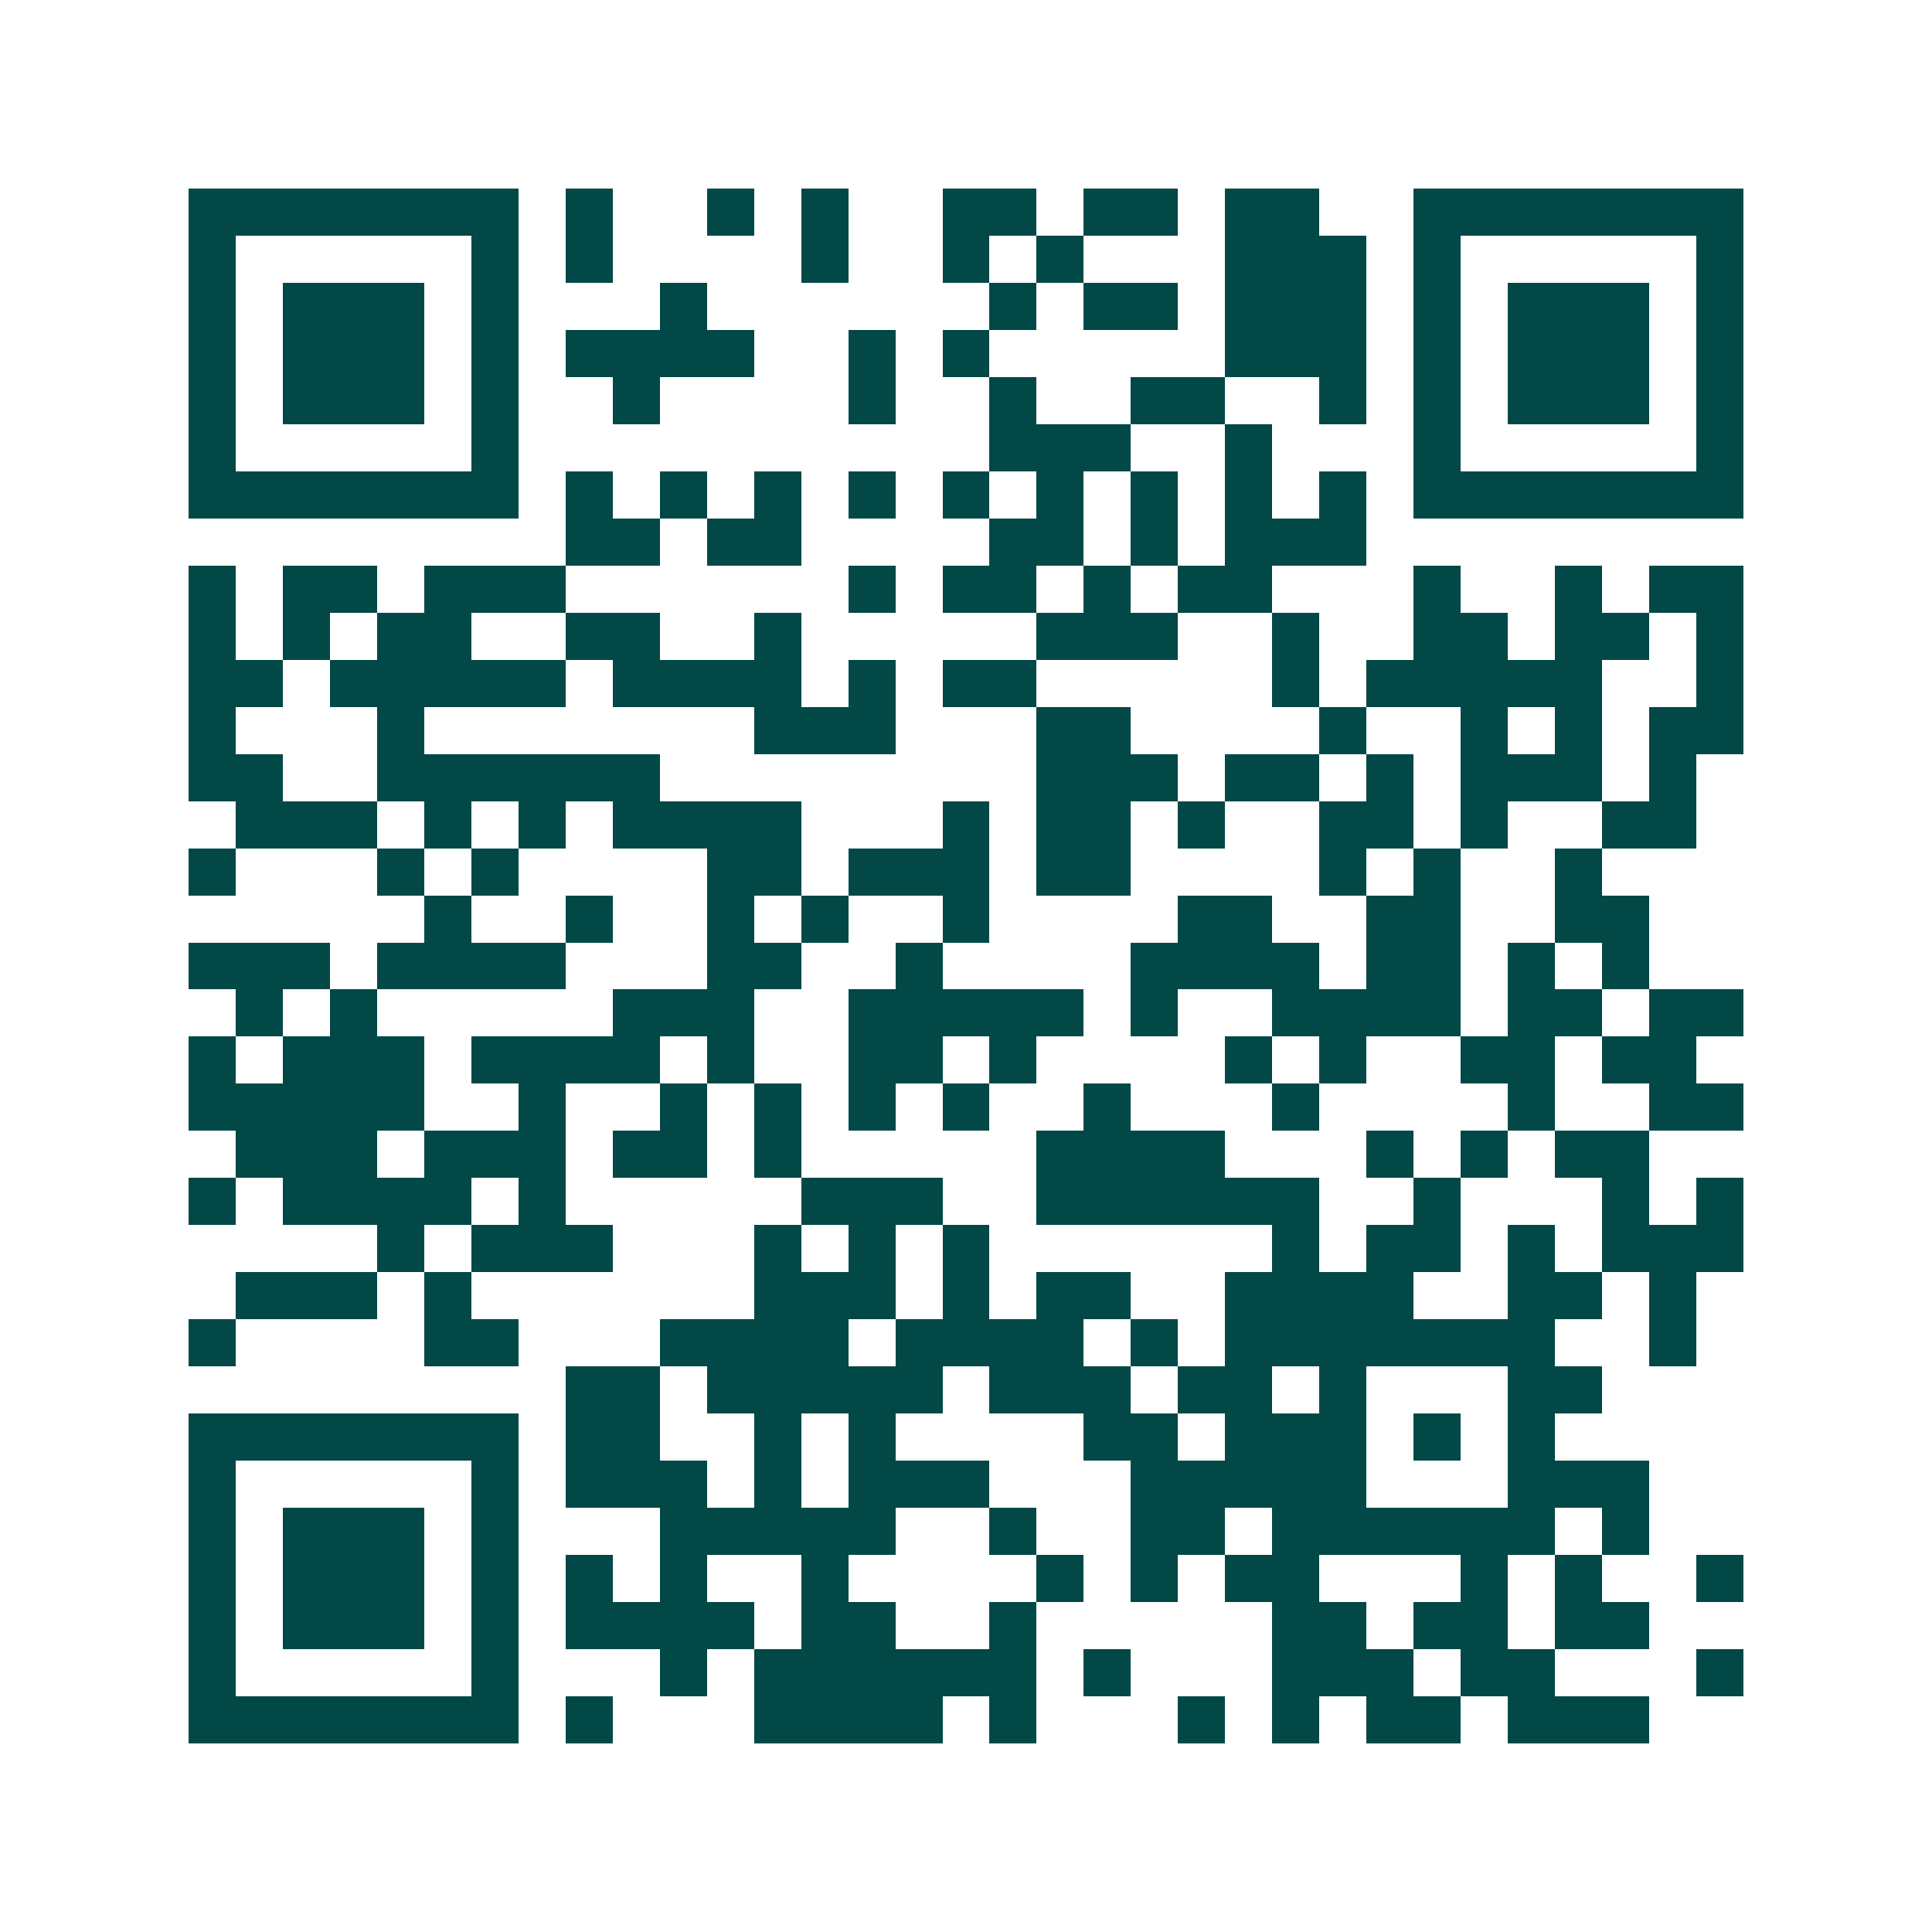 <svg xmlns="http://www.w3.org/2000/svg" width="200" height="200" viewBox="0 0 41 41" shape-rendering="crispEdges"><path fill="#ffffff" d="M0 0h41v41H0z"/><path stroke="#014847" d="M4 4.5h7m1 0h1m2 0h1m1 0h1m2 0h2m1 0h2m1 0h2m2 0h7M4 5.5h1m5 0h1m1 0h1m4 0h1m2 0h1m1 0h1m3 0h3m1 0h1m5 0h1M4 6.5h1m1 0h3m1 0h1m3 0h1m6 0h1m1 0h2m1 0h3m1 0h1m1 0h3m1 0h1M4 7.5h1m1 0h3m1 0h1m1 0h4m2 0h1m1 0h1m5 0h3m1 0h1m1 0h3m1 0h1M4 8.5h1m1 0h3m1 0h1m2 0h1m4 0h1m2 0h1m2 0h2m2 0h1m1 0h1m1 0h3m1 0h1M4 9.5h1m5 0h1m10 0h3m2 0h1m3 0h1m5 0h1M4 10.5h7m1 0h1m1 0h1m1 0h1m1 0h1m1 0h1m1 0h1m1 0h1m1 0h1m1 0h1m1 0h7M12 11.5h2m1 0h2m4 0h2m1 0h1m1 0h3M4 12.5h1m1 0h2m1 0h3m6 0h1m1 0h2m1 0h1m1 0h2m3 0h1m2 0h1m1 0h2M4 13.5h1m1 0h1m1 0h2m2 0h2m2 0h1m5 0h3m2 0h1m2 0h2m1 0h2m1 0h1M4 14.5h2m1 0h5m1 0h4m1 0h1m1 0h2m5 0h1m1 0h5m2 0h1M4 15.5h1m3 0h1m7 0h3m3 0h2m4 0h1m2 0h1m1 0h1m1 0h2M4 16.5h2m2 0h6m8 0h3m1 0h2m1 0h1m1 0h3m1 0h1M5 17.5h3m1 0h1m1 0h1m1 0h4m3 0h1m1 0h2m1 0h1m2 0h2m1 0h1m2 0h2M4 18.5h1m3 0h1m1 0h1m4 0h2m1 0h3m1 0h2m4 0h1m1 0h1m2 0h1M9 19.5h1m2 0h1m2 0h1m1 0h1m2 0h1m4 0h2m2 0h2m2 0h2M4 20.5h3m1 0h4m3 0h2m2 0h1m4 0h4m1 0h2m1 0h1m1 0h1M5 21.5h1m1 0h1m5 0h3m2 0h5m1 0h1m2 0h4m1 0h2m1 0h2M4 22.5h1m1 0h3m1 0h4m1 0h1m2 0h2m1 0h1m4 0h1m1 0h1m2 0h2m1 0h2M4 23.5h5m2 0h1m2 0h1m1 0h1m1 0h1m1 0h1m2 0h1m3 0h1m4 0h1m2 0h2M5 24.5h3m1 0h3m1 0h2m1 0h1m5 0h4m3 0h1m1 0h1m1 0h2M4 25.5h1m1 0h4m1 0h1m5 0h3m2 0h6m2 0h1m3 0h1m1 0h1M8 26.5h1m1 0h3m3 0h1m1 0h1m1 0h1m6 0h1m1 0h2m1 0h1m1 0h3M5 27.5h3m1 0h1m6 0h3m1 0h1m1 0h2m2 0h4m2 0h2m1 0h1M4 28.5h1m4 0h2m3 0h4m1 0h4m1 0h1m1 0h7m2 0h1M12 29.5h2m1 0h5m1 0h3m1 0h2m1 0h1m3 0h2M4 30.5h7m1 0h2m2 0h1m1 0h1m4 0h2m1 0h3m1 0h1m1 0h1M4 31.5h1m5 0h1m1 0h3m1 0h1m1 0h3m3 0h5m3 0h3M4 32.5h1m1 0h3m1 0h1m3 0h5m2 0h1m2 0h2m1 0h6m1 0h1M4 33.5h1m1 0h3m1 0h1m1 0h1m1 0h1m2 0h1m4 0h1m1 0h1m1 0h2m3 0h1m1 0h1m2 0h1M4 34.5h1m1 0h3m1 0h1m1 0h4m1 0h2m2 0h1m5 0h2m1 0h2m1 0h2M4 35.5h1m5 0h1m3 0h1m1 0h6m1 0h1m3 0h3m1 0h2m3 0h1M4 36.5h7m1 0h1m3 0h4m1 0h1m3 0h1m1 0h1m1 0h2m1 0h3"/></svg>

